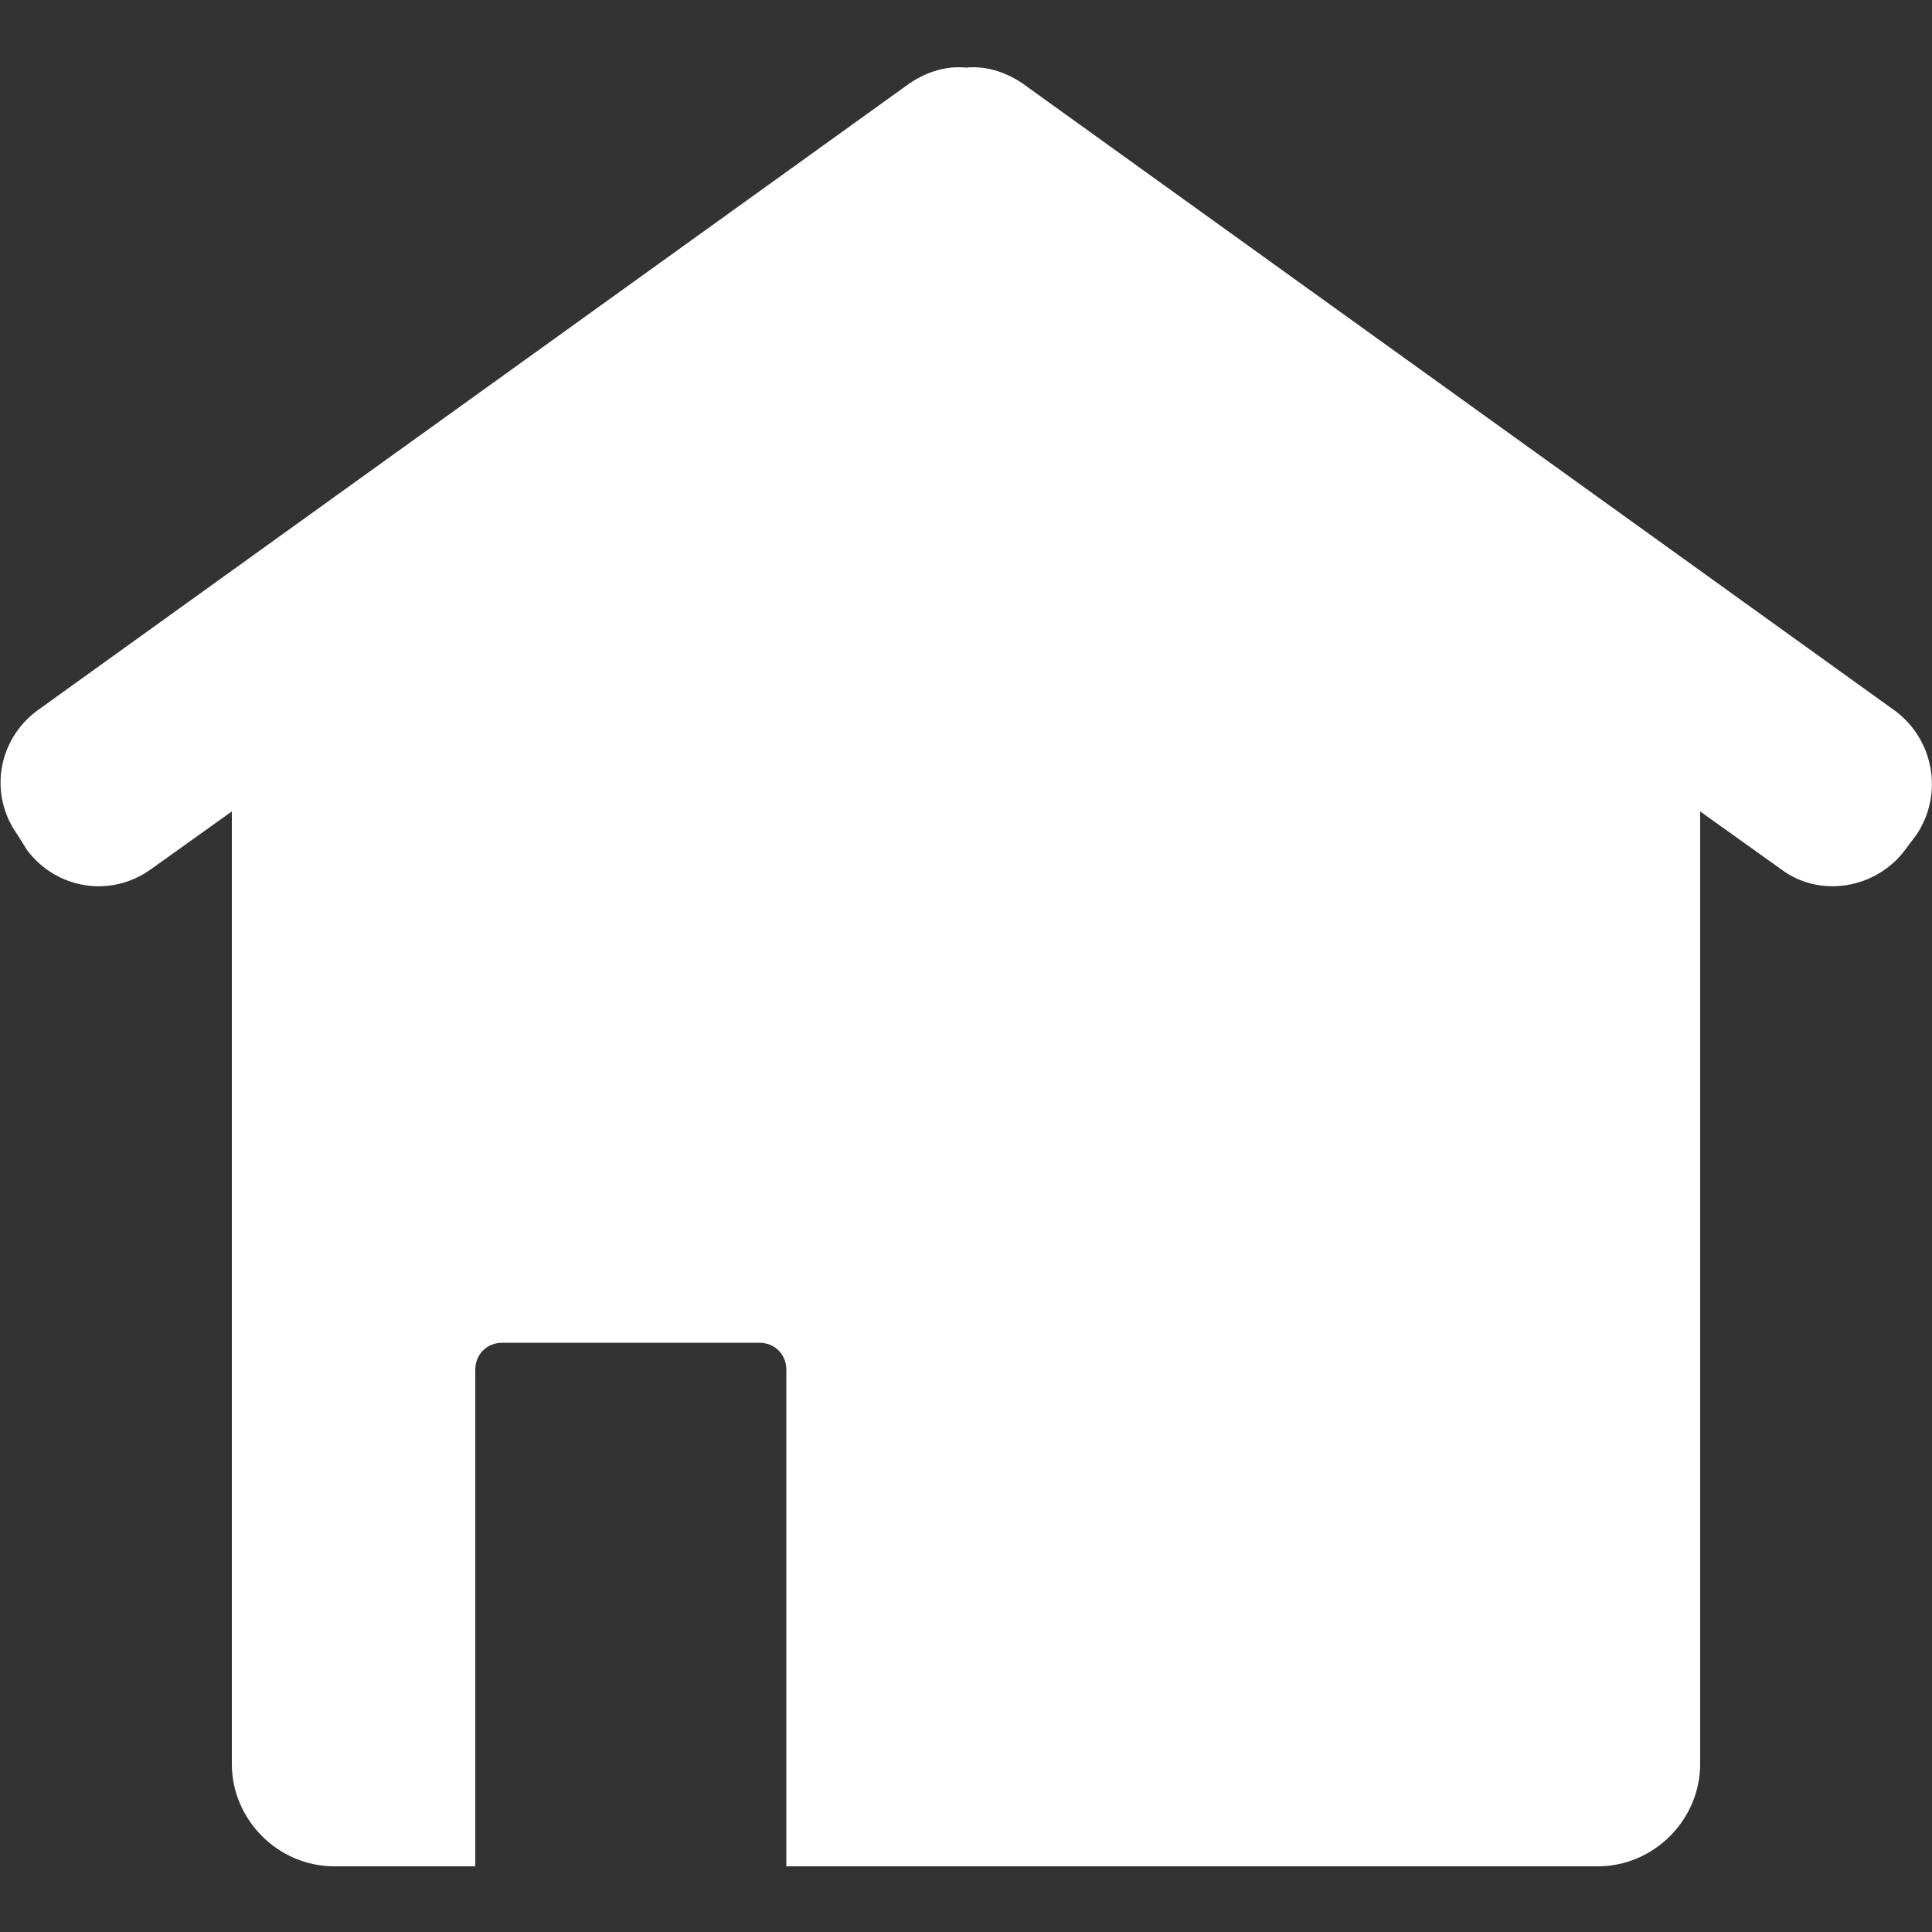 <?xml version="1.0" encoding="utf-8"?>
<!-- Generator: Adobe Illustrator 24.0.1, SVG Export Plug-In . SVG Version: 6.00 Build 0)  -->
<svg version="1.1" id="Layer_1" xmlns="http://www.w3.org/2000/svg" xmlns:xlink="http://www.w3.org/1999/xlink" x="0px" y="0px"
	 viewBox="0 0 100 100" style="enable-background:new 0 0 100 100;" xml:space="preserve">
<rect x="0" y="0" width="100" height="100" fill="#333333" stroke="none"/>
<style type="text/css">
	.st0{display:none;}
	.st1{display:inline;fill:url(#SVGID_1_);}
	.st2{display:inline;}
	.st3{fill:#FFFFFF;}
	.st4{fill:#0080FF;}
	.st5{display:none;fill:#FFFFFF;}
	.st6{display:inline;fill:#FFFFFF;}
	.st7{display:inline;fill-rule:evenodd;clip-rule:evenodd;fill:#FFFFFF;}
</style>
<g class="st0">
	
		<linearGradient id="SVGID_1_" gradientUnits="userSpaceOnUse" x1="-369.635" y1="406.422" x2="526.16" y2="-350.163" gradientTransform="matrix(1 0 0 -1 0 102)">
		<stop  offset="1.104800e-03" style="stop-color:#FFE185"/>
		<stop  offset="0.209" style="stop-color:#FFBB36"/>
		<stop  offset="0.377" style="stop-color:#FF5176"/>
		<stop  offset="0.524" style="stop-color:#F63395"/>
		<stop  offset="0.739" style="stop-color:#A436D2"/>
		<stop  offset="1" style="stop-color:#5F4EED"/>
	</linearGradient>
	<circle class="st1" cx="50" cy="50" r="448"/>
	<g class="st2">
		<g>
			<path class="st3" d="M189.1-119.5c-17,0-30.8,13.8-30.8,30.8c0,17,13.8,30.8,30.8,30.8s30.8-13.8,30.8-30.8
				C219.8-105.7,206.1-119.5,189.1-119.5z"/>
			<path class="st3" d="M52.1-80C-19.2-80-77.2-22-77.2,49.4c0,71.3,58,129.3,129.4,129.3s129.4-58,129.4-129.4
				C181.5-22,123.5-80,52.1-80z M52.1,132.2c-45.7,0-82.9-37.2-82.9-82.9S6.5-33.5,52.1-33.5S135,3.7,135,49.4
				C135,95.1,97.8,132.2,52.1,132.2z"/>
			<path class="st3" d="M154.8,312H-54.9c-87,0-157.8-70.8-157.8-157.8V-55.5c0-87,70.8-157.8,157.8-157.8h209.7
				c87,0,157.8,70.8,157.8,157.8v209.7C312.6,241.2,241.8,312,154.8,312z M-54.9-163.8c-59.8,0-108.4,48.6-108.4,108.4v209.7
				c0,59.8,48.6,108.4,108.4,108.4h209.7c59.8,0,108.4-48.6,108.4-108.4V-55.5c0-59.8-48.6-108.4-108.4-108.4L-54.9-163.8
				L-54.9-163.8z"/>
		</g>
	</g>
</g>
<g class="st0">
	<g class="st2">
		<path class="st4" d="M498,50c0-247.4-200.6-448-448-448S-398-197.4-398,50c0,223.6,163.8,408.9,378,442.5v-313h-113.7V50H-20
			v-98.7C-20-161,46.9-223,149.2-223c49,0,100.3,8.8,100.3,8.8V-104H193c-55.7,0-73,34.5-73,70v84h124.3l-19.9,129.5H120v313
			C334.2,458.9,498,273.6,498,50z"/>
		<path class="st3" d="M224.4,179.5L244.2,50H120v-84c0-35.4,17.3-70,73-70h56.5v-110.2c0,0-51.3-8.8-100.3-8.8
			C46.9-223-20-161-20-48.7V50h-113.7v129.5H-20v313c22.8,3.6,46.2,5.4,70,5.4s47.2-1.9,70-5.4v-313H224.4z"/>
	</g>
</g>
<rect x="-450" y="-450" class="st0" width="1000" height="1000"/>
<path id="House" class="st3" d="M98.1,36.8L52.9,4.3C52,3.7,51,3.4,50,3.5c-1-0.1-2,0.2-2.9,0.8L1.9,36.8c-2,1.5-2.5,4.3-1,6.4
	L1.4,44c1.5,2,4.3,2.5,6.4,1l4.2-3v49.3c0,2.9,2.4,5.3,5.3,5.3h7.3V70.9c0-0.8,0.6-1.4,1.4-1.4h13.3c0.8,0,1.4,0.6,1.4,1.4v25.7h42
	c2.9,0,5.3-2.4,5.3-5.3V42l4.2,3c2,1.5,4.9,1,6.4-1l0.6-0.8C100.6,41.1,100.1,38.3,98.1,36.8z"/>
<path id="Hanger" class="st5" d="M371,261.6c-1.2,0-2.5,0-3.7-0.1h-642.3l-0.6,0c-16.8-1.4-41.8-15.3-41.8-47.7
	c0-20,14.3-31.6,35.7-42.9c22.1-11.6,58.3-26.1,118.4-50.1c48.6-19.4,114.6-45.8,200.5-81.8l0-16c1.8-28.3,10.2-51.2,25-68.2
	c5.7-6.6,11-10.7,15.3-14c5-3.9,8.3-6.5,11.8-12.5c2.1-3.6,12-22.3,4.2-39.4c-7-15.3-25.1-23-39.2-22.7c-21.8,0.4-47.6,22.8-53,59.4
	C0-66.6-7.3-61.2-15.1-62.3c-7.8-1.1-13.2-8.4-12.1-16.3c6.9-47,41.6-83.1,80.8-83.9c22.8-0.4,53.1,11.7,65.8,39.4
	c13.4,29.1-0.8,57.6-5.4,65.7c-6.3,10.9-13.1,16.1-19.1,20.8c-3.8,2.9-7.3,5.6-11.2,10.1c-10.5,12.1-16.5,29.1-18,50.8v14L386,175.2
	c19.6,6.6,32.7,24.5,31.9,43.8c-0.4,11.4-5.9,22.6-15.1,30.7C394.1,257.3,382.7,261.6,371,261.6z M-273.7,232.8h642.2l0.7,0.1
	c7.5,0.7,12.5-2.7,14.8-4.7c3.3-2.9,5.2-6.6,5.4-10.2c0.3-6.5-5.2-13.3-12.8-15.7l-1.2-0.5L52.2,63.6
	c-88.1,36.9-155.6,63.8-205,83.6c-93.4,37.4-136.1,54.4-136.1,66.4C-288.8,228.8-278.6,232.1-273.7,232.8z"/>
<path id="Shirt" class="st5" d="M272.4,54c14.5-33.6,39.2-67.8,42-127c0.7-15.6,1.9-82.6-36-117c-8-7.3-17.7-12.9-28.4-16.9V-332
	c0-6.6-5.4-12-12-12h-1c-6.6,0-12,5.4-12,12v118.7c-52.1-7.8-120.2,11.3-174.8,46.9c-44.4-29-97.8-47-144.2-48.5V-332
	c0-6.6-5.4-12-12-12h-1c-6.6,0-12,5.4-12,12v118c-23.4,2.6-43.9,10.3-59,24c-37.9,34.4-36.7,101.4-36,117c2.8,59.2,27.5,93.4,42,127
	c60.4,140-82.7,261.5-35,323c3.5,4.5,7.8,8.5,12.9,11.9c0,0,0,0,0,0c0,0,0.1,0,0.2,0.1c2.4,1.6,5,3.1,7.7,4.5
	c43.4,24.5,259.1,132.6,476.4-1.9c1.5-0.8,2.9-1.7,4.3-2.7c0.1,0,0.1-0.1,0.2-0.1l0,0c5-3.4,9.3-7.4,12.8-11.9
	C355.1,315.5,212,194,272.4,54z"/>
<g class="st0">
	<path class="st6" d="M270.8-74.5h-23.3v-86c0-6.6-5.4-12-12-12h-5c-6.6,0-12,5.4-12,12v86h-340v-86c0-6.6-5.4-12-12-12h-5
		c-6.6,0-12,5.4-12,12v86h-20.3c-24,0-43.7,19.7-43.7,43.7v259.6c0,24,19.7,43.7,43.7,43.7h441.6c24,0,43.7-19.7,43.7-43.7V-30.8
		C314.5-54.8,294.8-74.5,270.8-74.5z M248.3,224.7c0,7-6.1,12.8-13.6,12.8h-368.6c-7.5,0-13.6-5.7-13.6-12.8V31.3
		c0-7,6.1-12.8,13.6-12.8h368.5c7.5,0,13.6,5.7,13.6,12.8L248.3,224.7L248.3,224.7z"/>
	<path class="st6" d="M106.4,61.9C77,82.8,56.1,122.1,45.1,146.9C22.7,109.7-6.2,96.1-7.6,95.5c-5.3-2.4-11.5-0.1-13.9,5.2
		s-0.1,11.5,5.1,13.9c0.3,0.2,32,15.4,51.3,58c2,4.4,6.4,7.3,11.2,7.3c0.1,0,0.3,0,0.4,0c5-0.2,9.4-3.3,11.1-8
		c5.9-15.7,27.6-69,61-92.7c4.7-3.4,5.8-9.9,2.5-14.6C117.7,59.7,111.1,58.6,106.4,61.9z"/>
</g>
<g id="XMLID_179_" class="st0">
	<path id="XMLID_180_" class="st7" d="M254.3,230.5c-10.8-10.5-63.5-61.3-73.8-69.2c-10.3-8.2-18.2-12.8-30.7-2.9
		c-12.6,9.9-46.3,30.4-56.3,36.3c-10.3,6.1-17.9,4.7-28.7-5.8c-10.6-10.4-47.5-36.8-82.1-95.8C-44.3,47.6-56.7-2-59.9-17
		c-3.2-15,5.6-19.7,13.9-24c7.7-4,17.4-10.8,26.3-15.9c2.4-1.6,4.5-3.1,6.6-4.6c4.4-3.7,8-7.4,12.9-12.5C6.9-81.1,7.1-89.1,6-96.4
		S-0.6-174.2-3.1-203c-2.3-28.6-14.4-27.7-21.9-30.2c-7.3-2.4-15.4-6.3-23.9-9.1c-8.5-2.8-23.4-4.1-39.1,4.8
		c-15.8,8.9-58.5,28.9-78.5,91.2c-4.7,14.6-6.7,30-7.3,45.2c-1.5,48.6,14.4,94.3,17.2,102.2c3.6,10.3,42.8,168.4,155.8,261
		c113.3,92.2,118.7,75.4,142.8,80.7c24,5.6,85.2-6.1,105.2-32.4c20.2-26,28.4-51.3,26.9-57.6C272.4,246.8,264.9,240.8,254.3,230.5z"
		/>
</g>
<g class="st0">
	<g class="st2">
		<path class="st3" d="M-194.3-164.8L5.2,61.6C16.5,74.4,32.8,81.8,50,81.8c17.2,0,33.5-7.4,44.8-20.3l196-222.5
			c1.6-1.8,3.5-3.3,5.6-4.4c-8.3-3.6-17.5-5.7-27.1-5.7h-438.6c-9.2,0-18,1.9-26,5.2C-195-165.4-194.6-165.2-194.3-164.8z"/>
		<path class="st3" d="M326.7-139.2c-0.9,2.3-2.1,4.5-3.8,6.5L126.8,89.7c-19.4,22-47.4,34.7-76.8,34.7c-29.4,0-57.4-12.6-76.8-34.7
			l-199.5-226.4c-0.4-0.5-0.7-1-1-1.5c-6.2,10.2-9.8,22.1-9.8,34.9v306.4c0,37.4,30.3,67.8,67.8,67.8h438.6
			c37.4,0,67.8-30.3,67.8-67.8v-306.4C337.1-116.4,333.2-128.8,326.7-139.2z"/>
	</g>
</g>
</svg>
